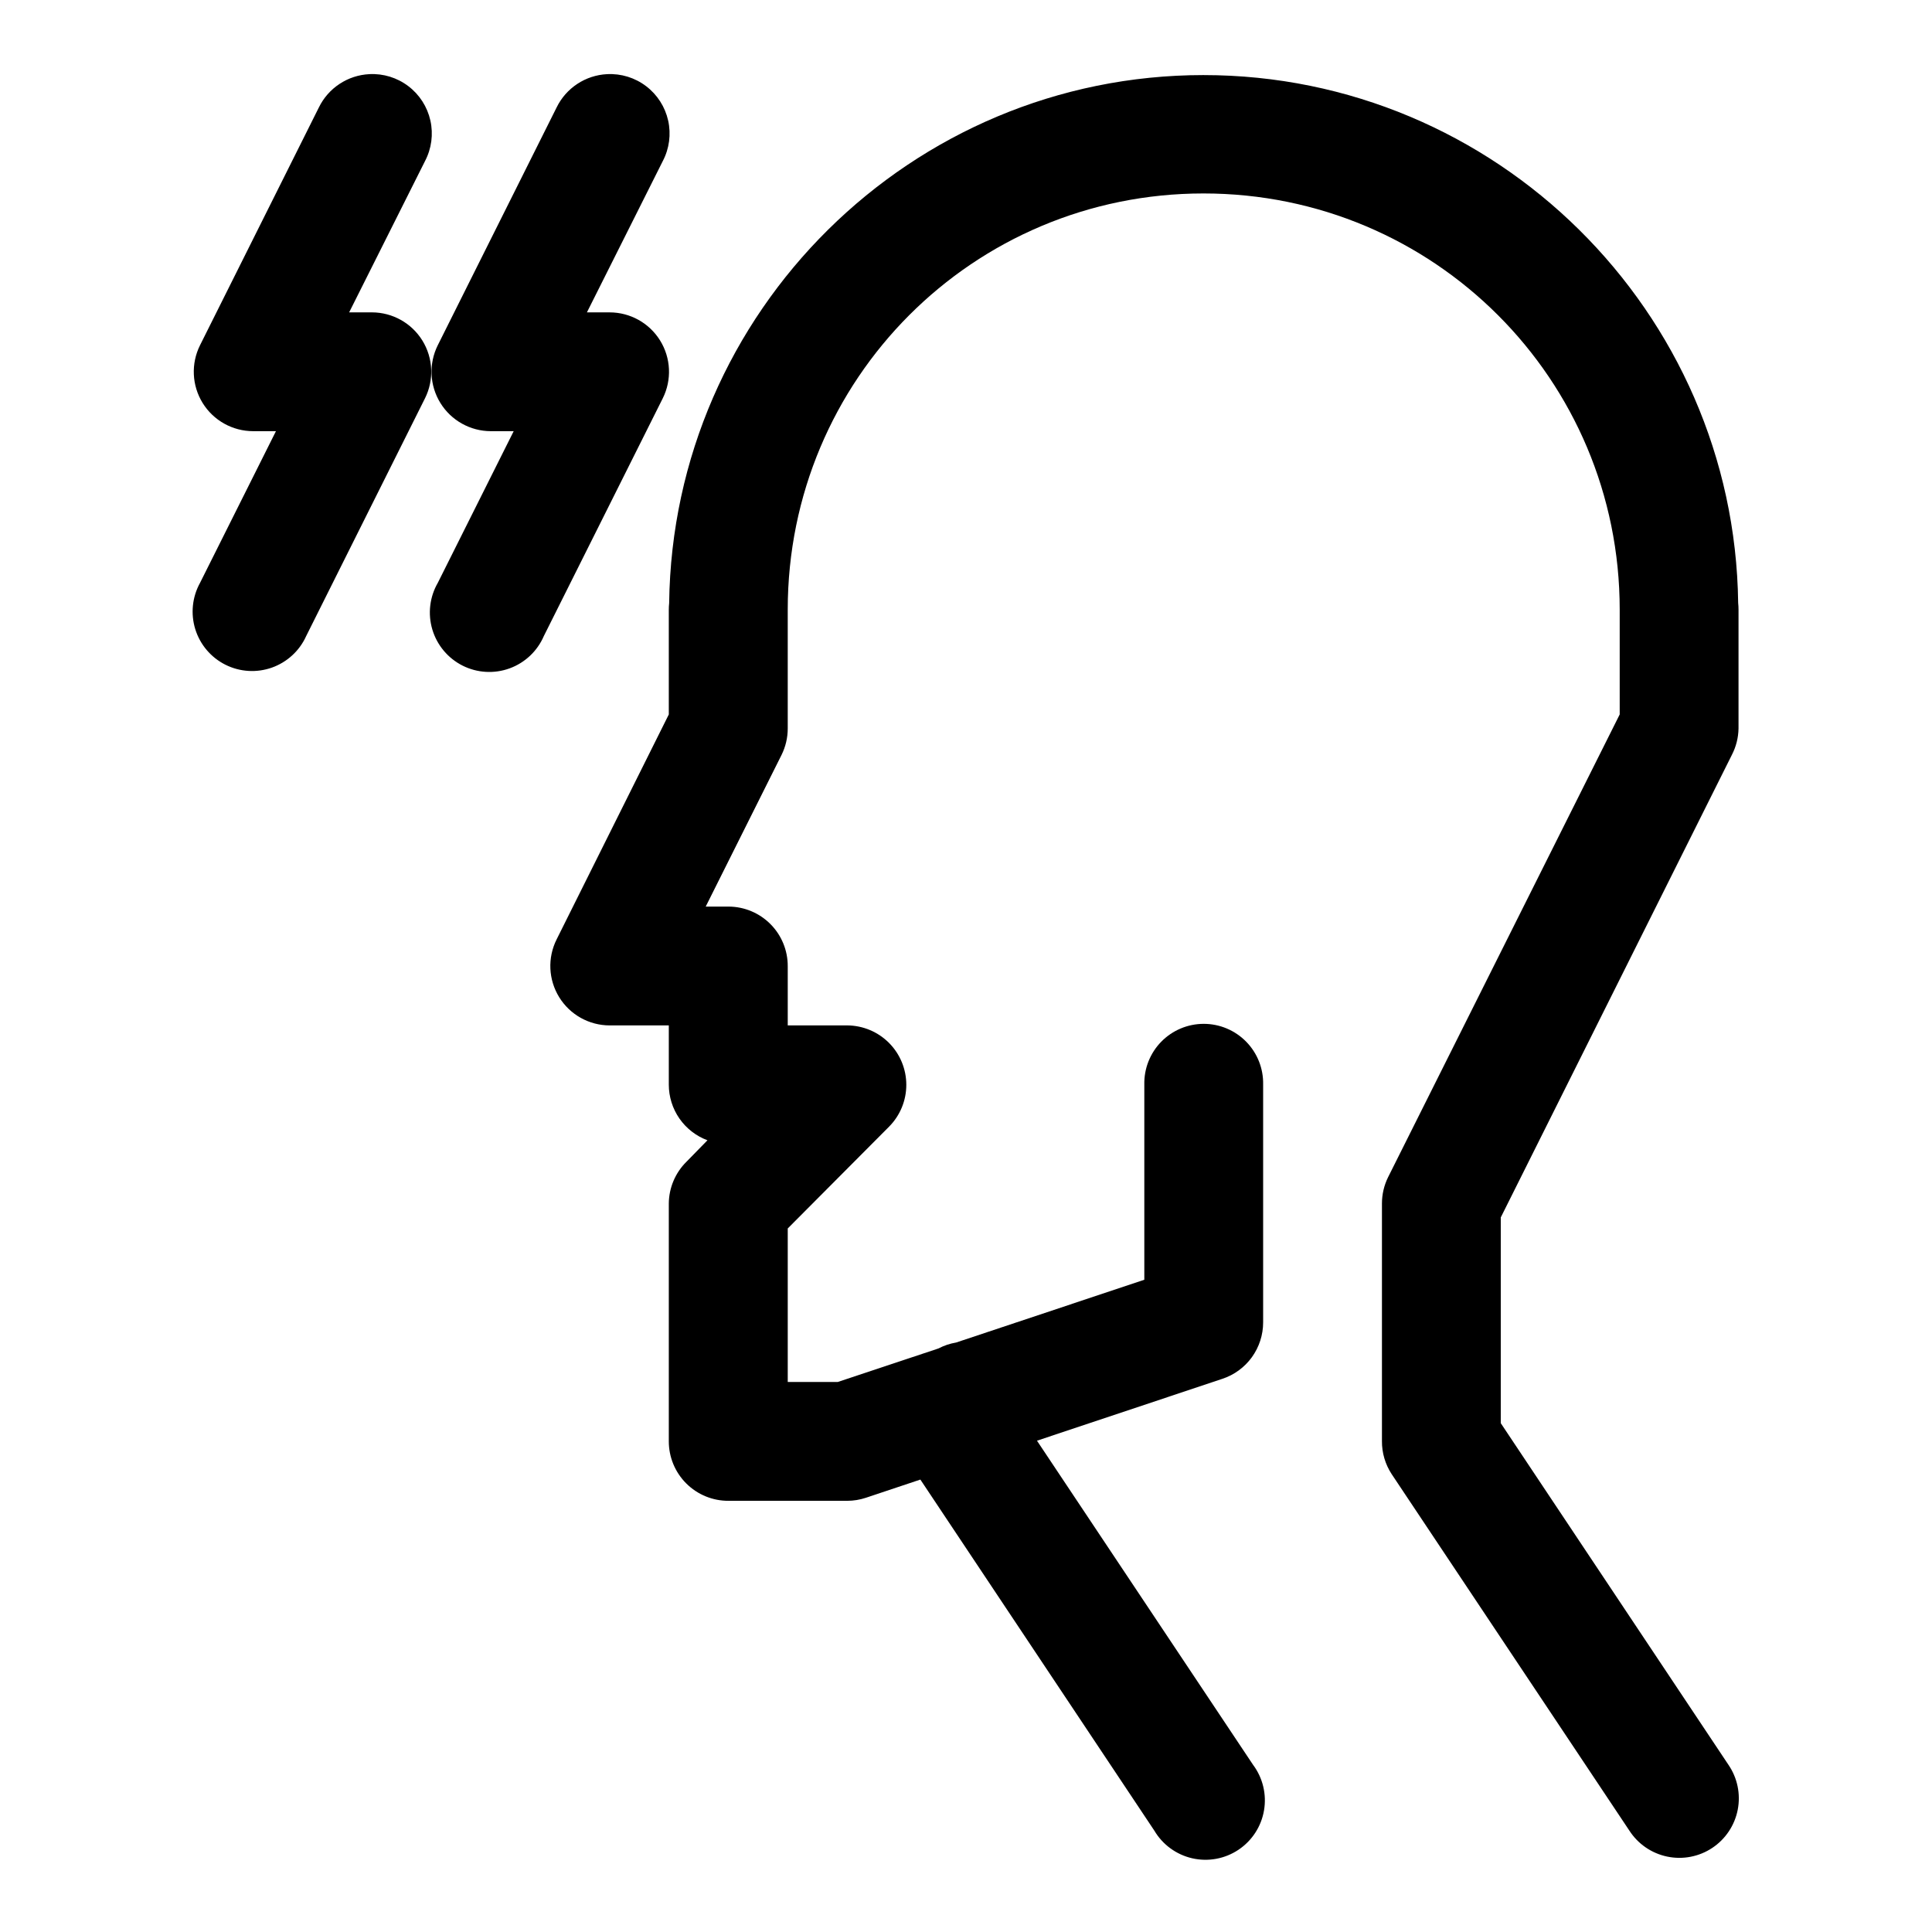 <?xml version="1.0" encoding="UTF-8"?>
<!-- Uploaded to: ICON Repo, www.svgrepo.com, Generator: ICON Repo Mixer Tools -->
<svg fill="#000000" width="800px" height="800px" version="1.1" viewBox="144 144 512 512" xmlns="http://www.w3.org/2000/svg">
 <path d="m241.88 163.65c-2.816 0.141-5.543 1.031-7.894 2.586-2.356 1.551-4.246 3.707-5.484 6.242l-31.488 63.004c-2.438 4.883-2.176 10.68 0.691 15.32 2.871 4.641 7.938 7.465 13.395 7.465h6.027l-20.113 40.191c-2.074 3.754-2.531 8.191-1.262 12.289 1.27 4.094 4.156 7.496 7.992 9.418 3.836 1.918 8.289 2.191 12.328 0.754 4.039-1.441 7.32-4.465 9.078-8.375l31.488-63.008c2.422-4.875 2.156-10.652-0.703-15.285-2.859-4.629-7.906-7.453-13.348-7.469h-6.059l20.109-40.102c1.727-3.293 2.231-7.094 1.422-10.727-0.809-3.633-2.875-6.863-5.84-9.113-2.961-2.254-6.625-3.383-10.34-3.191zm63.004 0c-2.812 0.141-5.539 1.031-7.894 2.586-2.352 1.551-4.246 3.707-5.481 6.242l-31.488 63.004c-2.438 4.879-2.18 10.668 0.684 15.309 2.859 4.637 7.918 7.469 13.371 7.477h6.055l-20.109 40.191c-2.168 3.758-2.688 8.242-1.441 12.395 1.246 4.152 4.148 7.609 8.027 9.555 3.875 1.941 8.383 2.199 12.457 0.711 4.074-1.488 7.352-4.59 9.062-8.574l31.52-63.008c2.426-4.879 2.156-10.664-0.711-15.297-2.867-4.633-7.926-7.453-13.371-7.457h-6.027l20.109-40.102c1.727-3.293 2.231-7.094 1.422-10.727-0.809-3.633-2.879-6.863-5.84-9.113-2.961-2.254-6.625-3.383-10.344-3.191zm158.06 0.246c-77.492 0-140.67 62.672-141.61 139.95-0.062 0.57-0.094 1.145-0.094 1.723v27.766l-29.734 59.625c-2.438 4.875-2.18 10.664 0.684 15.305 2.859 4.641 7.918 7.469 13.371 7.481h15.68v15.684c0 3.211 0.98 6.344 2.809 8.984 1.832 2.637 4.426 4.652 7.434 5.773l-5.566 5.691c-2.961 2.926-4.641 6.906-4.676 11.07v62.977c-0.016 4.199 1.648 8.234 4.625 11.203 2.973 2.969 7.012 4.625 11.211 4.602h31.488c1.664-0.008 3.312-0.277 4.891-0.801l14.453-4.828 61.992 93.02c2.199 3.723 5.832 6.379 10.047 7.344 4.215 0.965 8.645 0.152 12.242-2.246 3.598-2.398 6.055-6.168 6.785-10.434 0.734-4.262-0.316-8.637-2.906-12.098l-57.258-85.887 49.109-16.391c3.152-1.035 5.894-3.043 7.84-5.731 1.941-2.691 2.988-5.926 2.984-9.242v-63.008c0.094-4.238-1.523-8.332-4.484-11.359-2.965-3.031-7.023-4.738-11.262-4.738-4.234 0-8.293 1.707-11.258 4.738-2.961 3.027-4.578 7.121-4.484 11.359v51.723l-49.879 16.633c-1.629 0.273-3.207 0.805-4.672 1.57l-26.691 8.887h-13.254v-40.684l26.844-26.969c2.93-2.945 4.578-6.934 4.578-11.086 0.004-4.156-1.637-8.145-4.562-11.098-2.926-2.949-6.898-4.625-11.055-4.66h-15.805v-15.684c0.016-4.176-1.625-8.184-4.566-11.148-2.941-2.965-6.941-4.641-11.117-4.656h-6.055l20.109-40.219c1.074-2.172 1.629-4.562 1.629-6.981v-31.488c0-61.055 49.125-110.3 110.18-110.3 61.051 0 110.3 49.246 110.3 110.3v27.766l-61.379 122.63c-1.074 2.168-1.629 4.559-1.629 6.981v62.977c-0.023 3.086 0.867 6.113 2.551 8.699l63.008 94.496c2.281 3.551 5.894 6.035 10.023 6.898 4.129 0.867 8.434 0.039 11.949-2.293 3.516-2.336 5.949-5.981 6.754-10.125 0.809-4.141-0.082-8.434-2.465-11.914l-60.332-90.531v-54.52l61.254-122.6c1.113-2.16 1.715-4.551 1.754-6.981v-31.488c0-0.598-0.031-1.191-0.094-1.785-0.973-77.242-64.227-139.88-141.7-139.88z"/>
</svg>